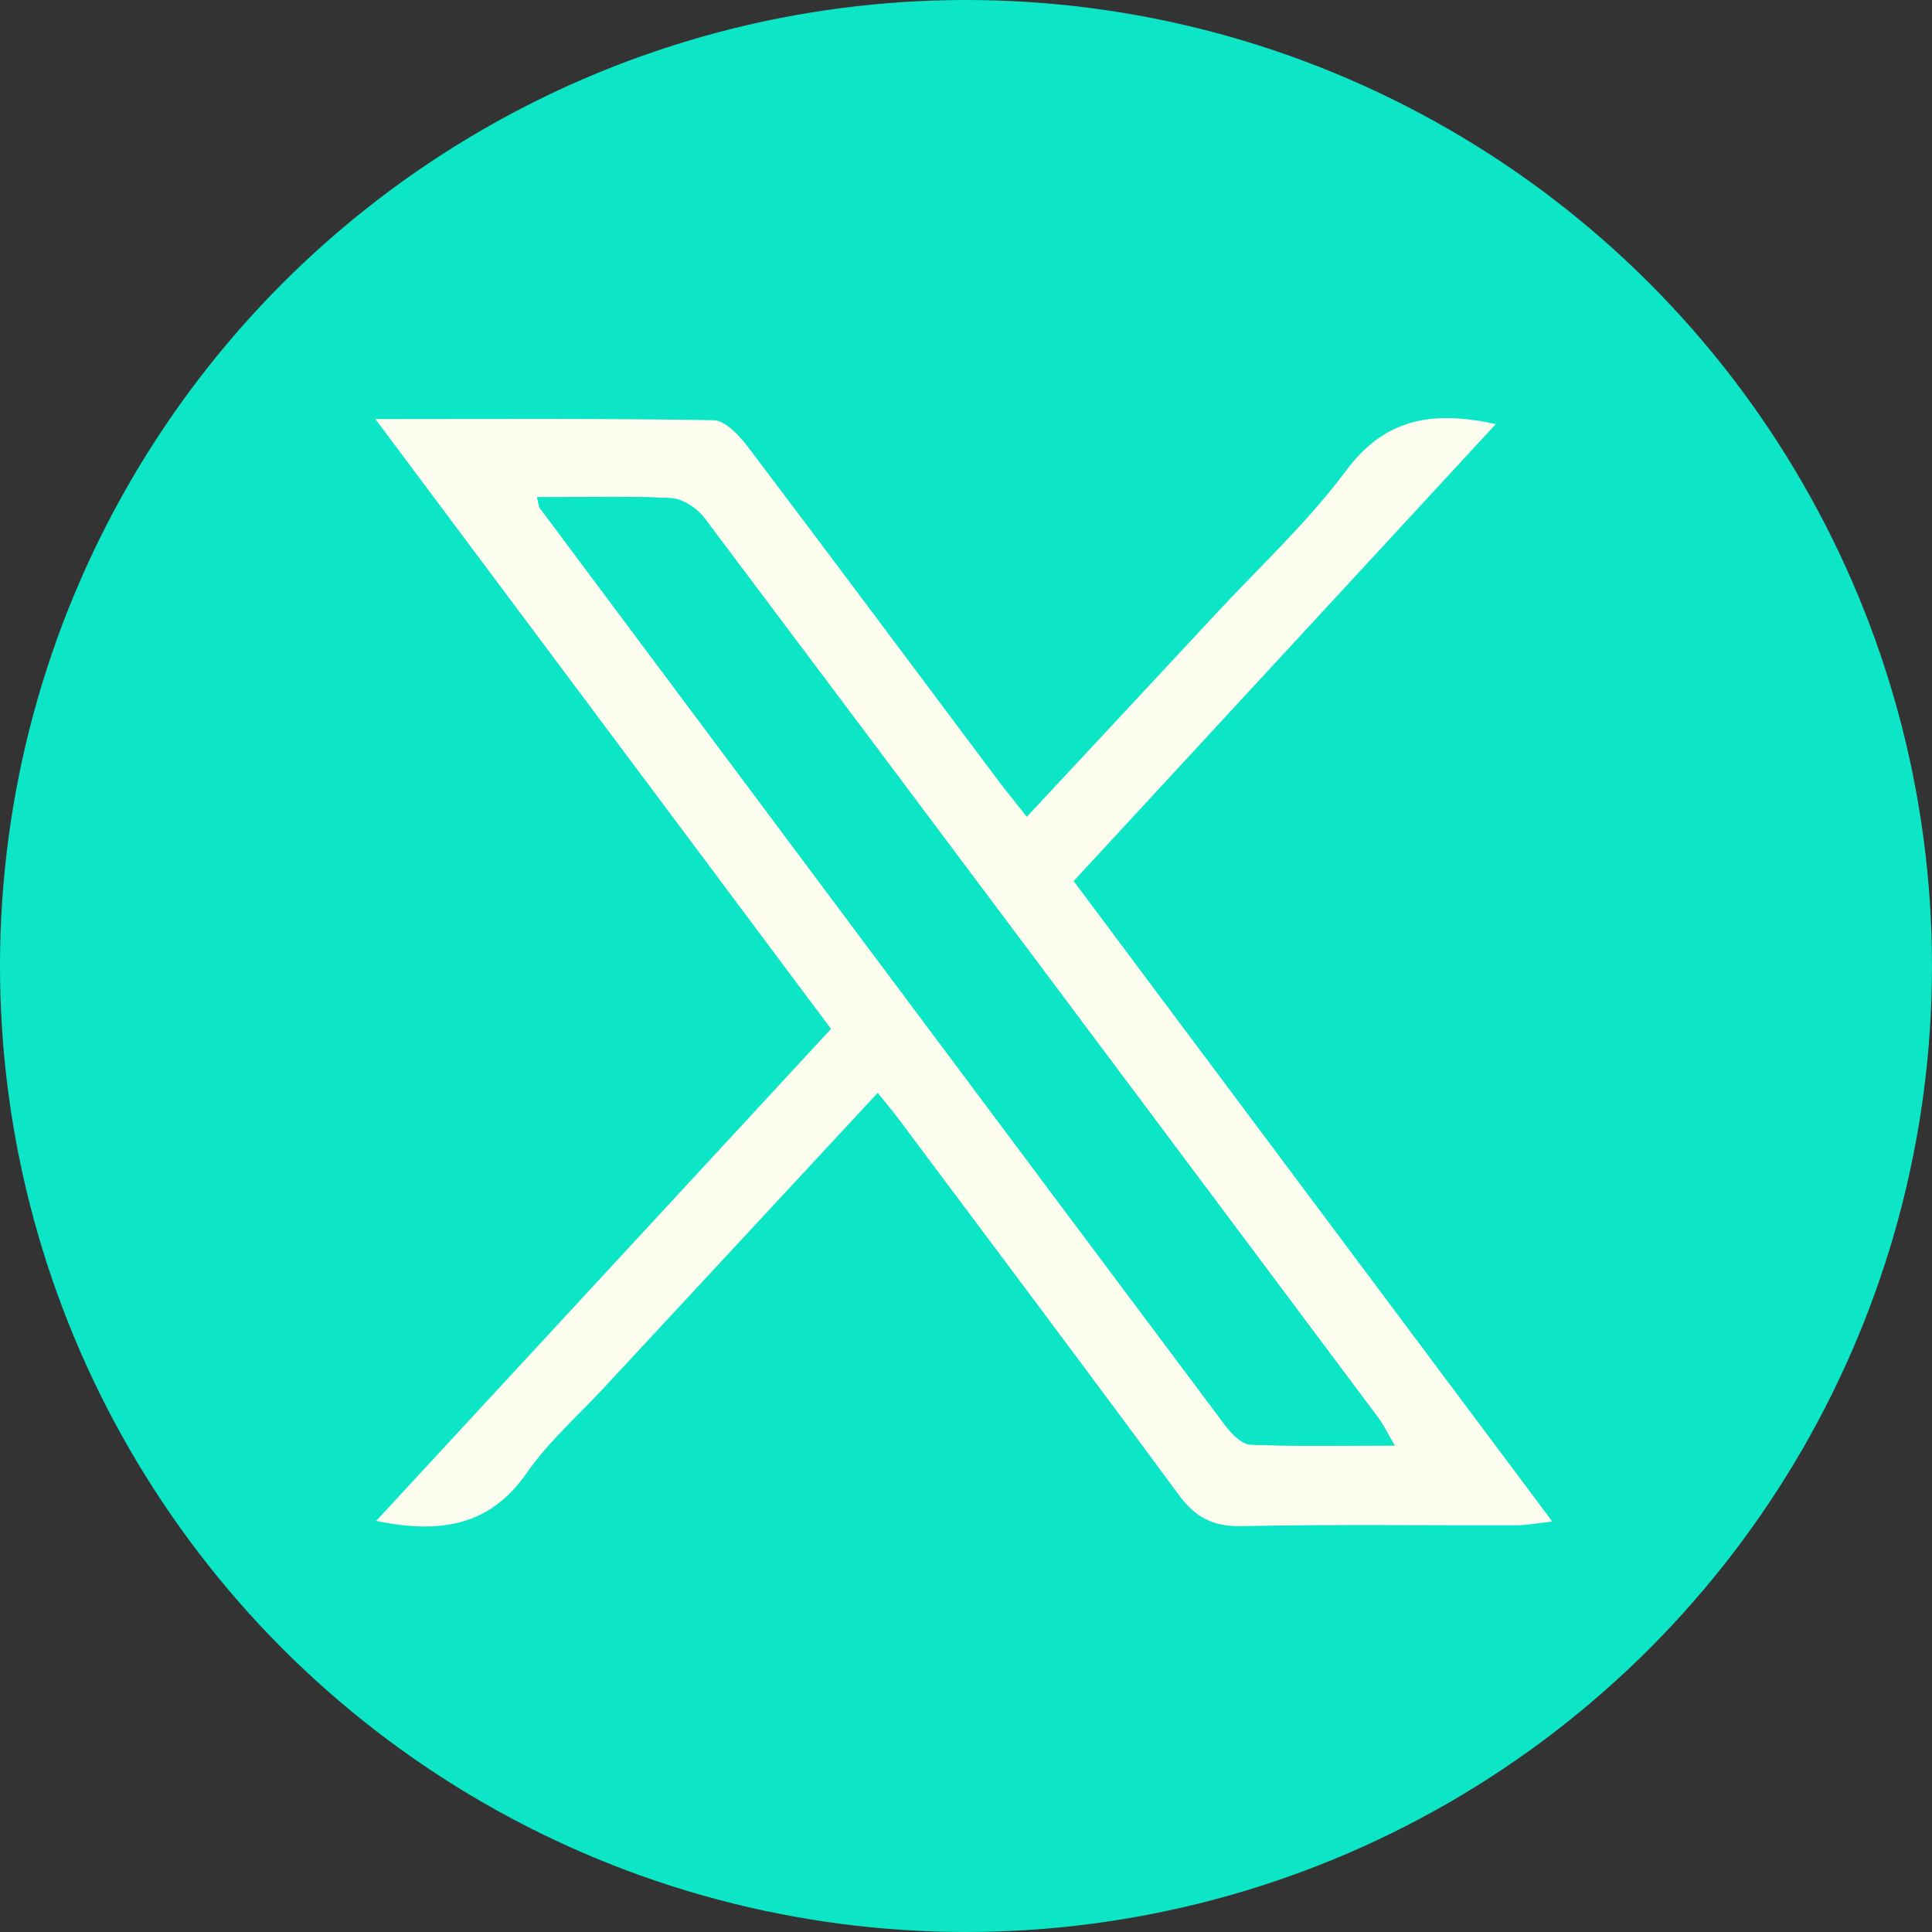 <svg xmlns="http://www.w3.org/2000/svg" viewBox="0 0 1411.89 1411.89"><rect x="0" y="0" width="1411.89" height="1411.89" fill="#333333" stroke="none"/><defs><style>.cls-2{stroke-width:0;fill:#0de6c6}</style></defs><circle id="Layer_1" cx="705.94" cy="705.94" r="705.94" class="cls-2" data-name="Layer 1"/><g id="Layer_5" data-name="Layer 5"><path fill="#fdfdef" stroke-width="0" d="M607.31 751.9C496.76 603.93 387.47 457.65 274.35 306.25c87.12 0 167.15-.59 247.15.87 8.48.15 18.6 10.93 24.82 19.14 60.92 80.44 121.16 161.39 181.66 242.15 6.65 8.88 13.69 17.47 22.38 28.52 46.78-50.2 92.28-98.92 137.64-147.76 32.26-34.73 67.46-67.31 95.62-105.12 28.35-38.06 62.48-44.36 109.51-34.14-103.32 111.85-204.82 221.73-308.52 333.98 116 155.22 231.6 309.91 349.79 468.05-11.03 1.19-18.5 2.69-25.98 2.71-67 .18-134.01-.78-200.98.63-20.92.44-33.89-6.39-46.04-22.89-67.77-92.04-136.48-183.39-204.91-274.94-4.28-5.73-8.95-11.17-15.08-18.77-67.25 72.44-133.74 144.02-200.18 215.63-18.93 20.4-40.31 39.12-56.02 61.76-26.8 38.63-62.39 45.24-110.32 35.41C386.04 991.25 495.28 873.09 607.32 751.9zM392.45 363.4c1.49 5.84 1.46 7.05 2.03 7.81 166.85 223.52 333.69 447.03 500.83 670.33 4.58 6.12 12.07 13.88 18.49 14.16 33.42 1.42 66.93.66 105.41.66-5.89-10.06-8.36-15.41-11.82-20.03-163.96-219.3-327.92-438.6-492.4-657.51-5.39-7.17-15.85-14.27-24.32-14.73-31.63-1.74-63.4-.69-98.23-.69z"/><path d="M392.45 363.4c34.83 0 66.61-1.04 98.23.69 8.46.46 18.93 7.56 24.32 14.73 164.47 218.91 328.44 438.21 492.4 657.51 3.45 4.62 5.93 9.97 11.82 20.03-38.48 0-71.99.76-105.41-.66-6.42-.27-13.91-8.04-18.49-14.16-167.13-223.3-333.98-446.82-500.83-670.33-.57-.76-.55-1.97-2.03-7.81z" class="cls-2"/></g></svg>